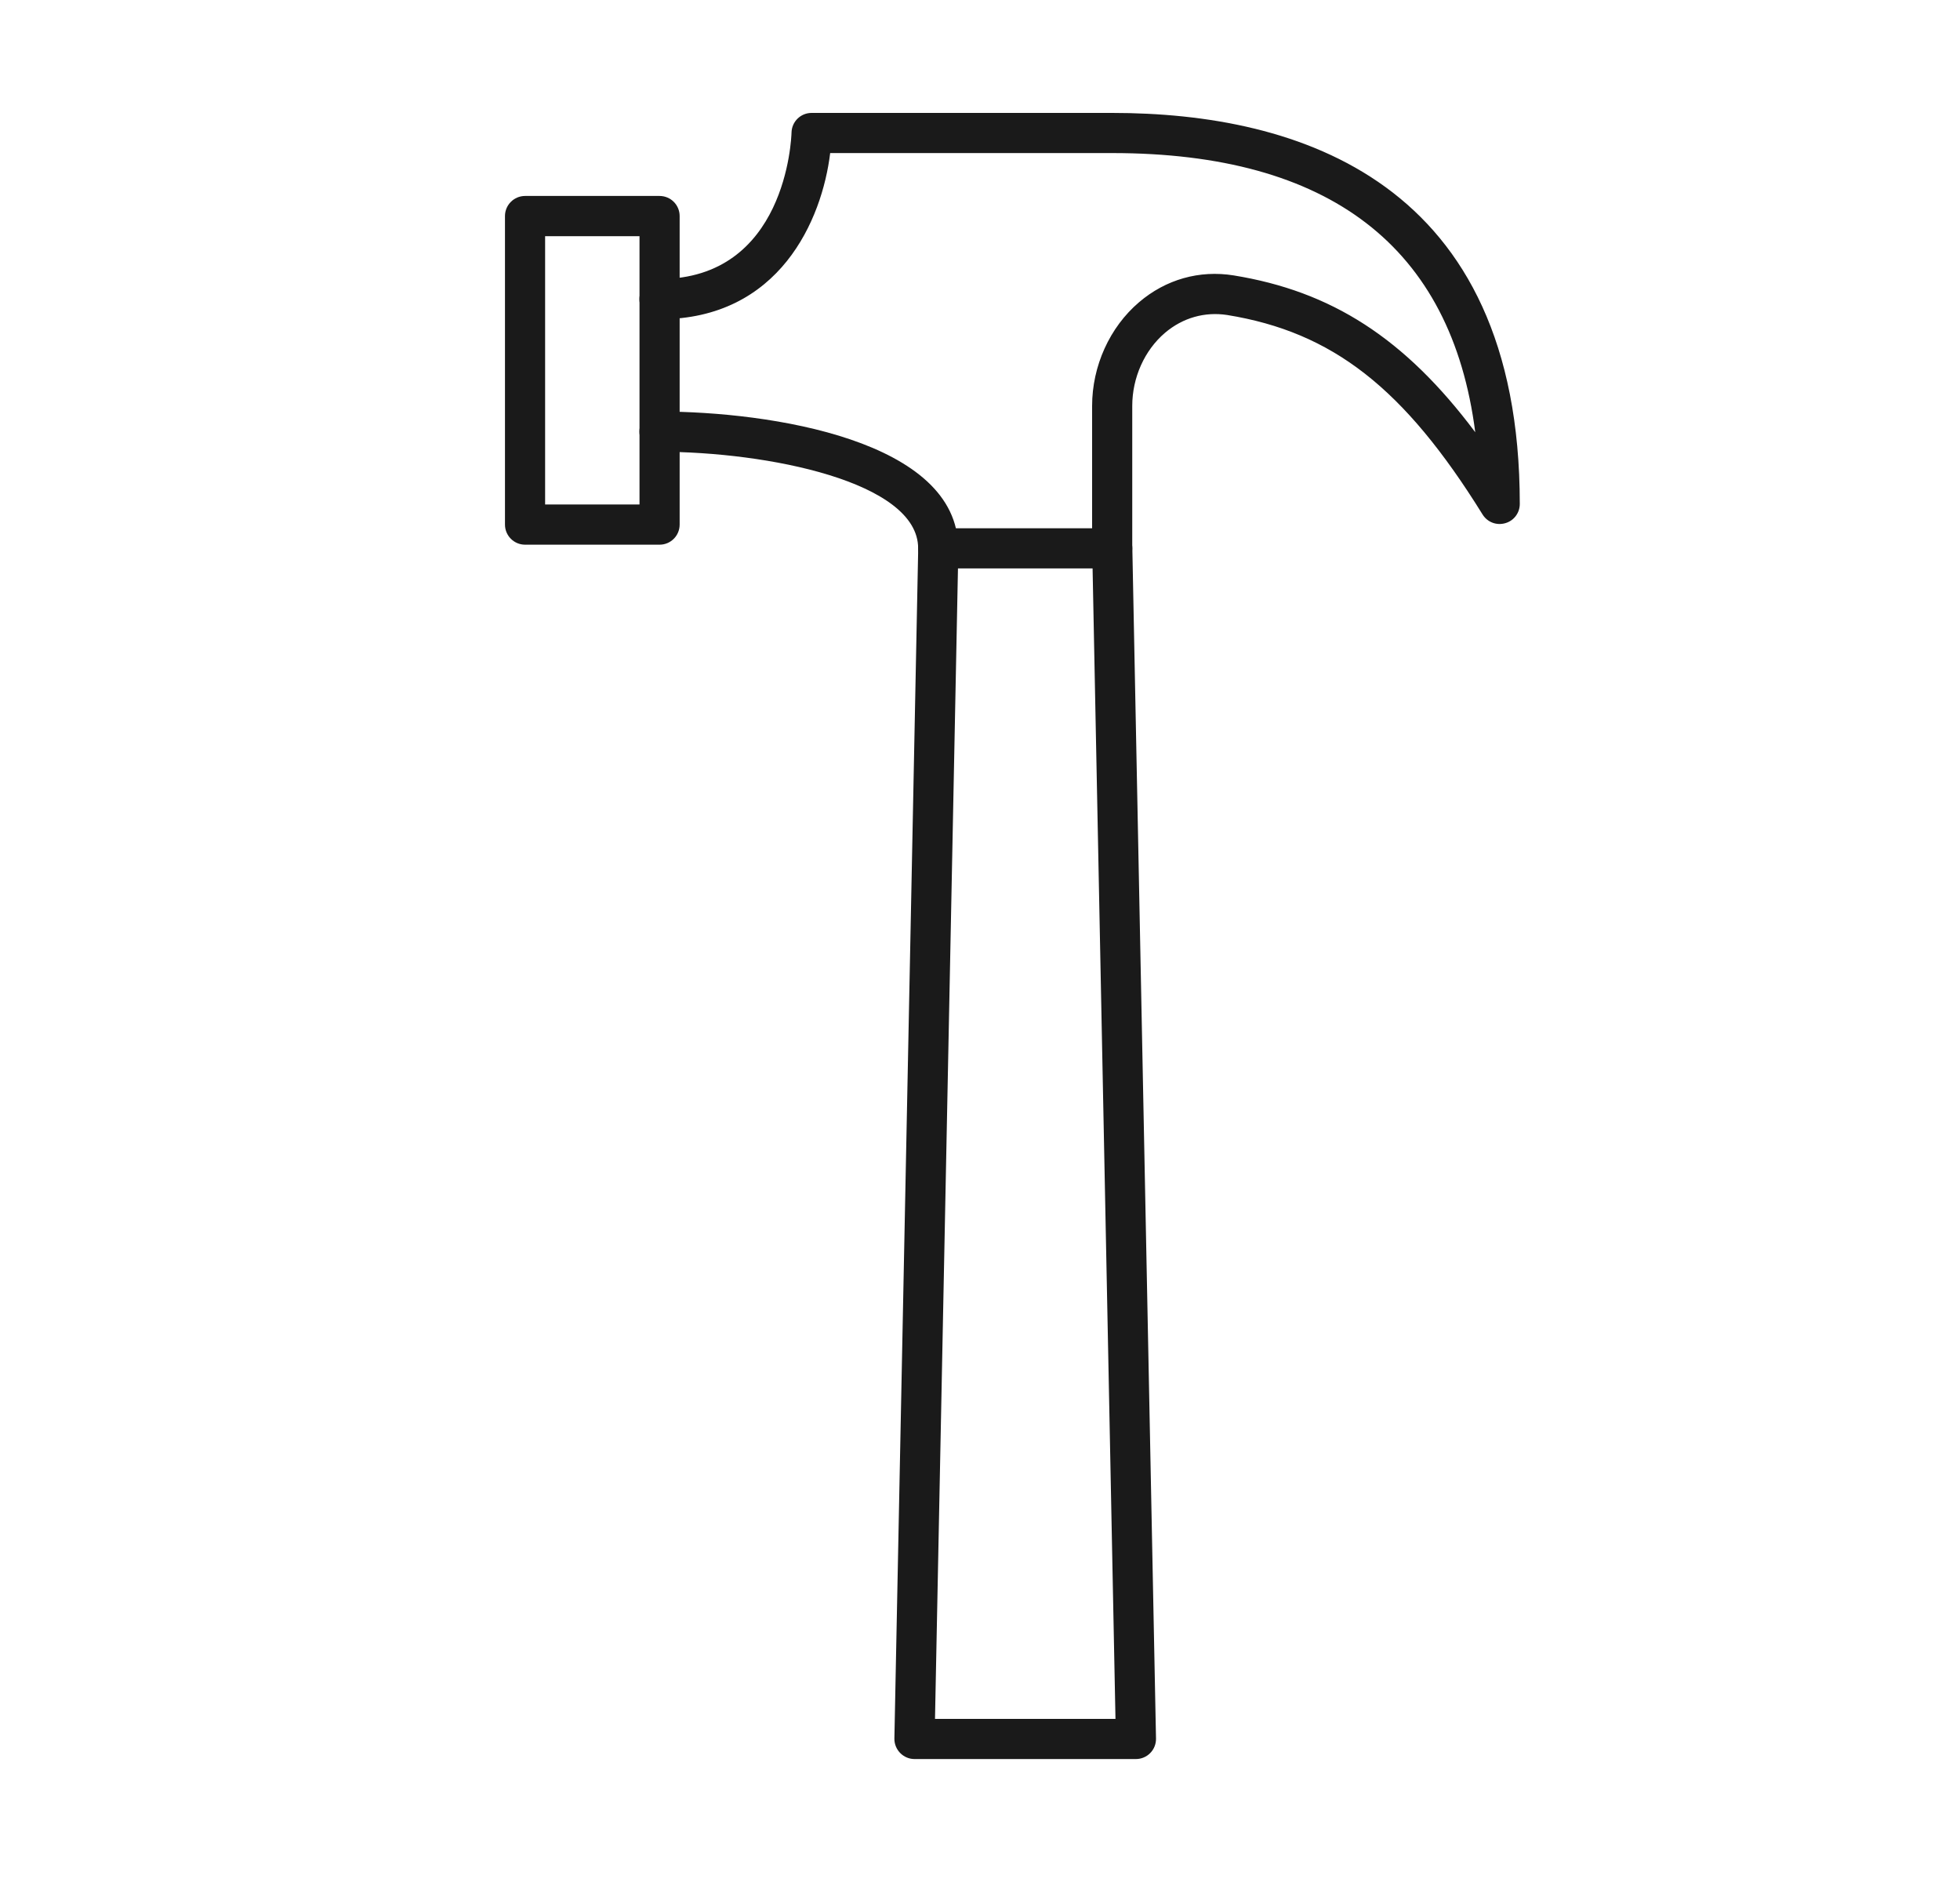 <?xml version="1.0" encoding="UTF-8"?> <svg xmlns="http://www.w3.org/2000/svg" width="25" height="24" viewBox="0 0 25 24" fill="none"> <path d="M6.953 6.433H8.157V3.012H6.953V6.433ZM8.413 6.946H6.697C6.556 6.946 6.441 6.831 6.441 6.69V2.755C6.441 2.614 6.556 2.499 6.697 2.499H8.413C8.555 2.499 8.669 2.614 8.669 2.755V6.69C8.669 6.831 8.555 6.946 8.413 6.946Z" fill="#1A1A1A"></path> <path d="M11.966 7.249C11.825 7.249 11.711 7.134 11.711 6.992C11.711 6.142 9.782 5.761 8.412 5.761C8.271 5.761 8.156 5.646 8.156 5.504C8.156 5.363 8.271 5.248 8.412 5.248C9.827 5.248 12.222 5.616 12.222 6.992C12.222 7.134 12.108 7.249 11.966 7.249Z" fill="#1A1A1A"></path> <path d="M14.186 7.249C14.045 7.249 13.93 7.134 13.93 6.992V5.176C13.93 4.668 14.154 4.173 14.529 3.854C14.87 3.563 15.298 3.442 15.735 3.512C16.98 3.714 17.916 4.309 18.817 5.512C18.513 3.149 16.959 1.952 14.186 1.952H10.589C10.486 2.8 9.945 4.071 8.412 4.071C8.271 4.071 8.156 3.956 8.156 3.815C8.156 3.673 8.271 3.558 8.412 3.558C10.026 3.558 10.094 1.766 10.096 1.689C10.1 1.55 10.213 1.44 10.352 1.44H14.186C16.558 1.44 19.385 2.305 19.385 6.427C19.385 6.541 19.309 6.642 19.199 6.672C19.088 6.704 18.972 6.659 18.911 6.562C17.91 4.948 16.997 4.235 15.653 4.017C15.367 3.973 15.086 4.052 14.86 4.244C14.598 4.467 14.442 4.816 14.442 5.176V6.992C14.442 7.134 14.327 7.249 14.186 7.249Z" fill="#1A1A1A"></path> <path d="M11.926 21.92H14.228L13.936 7.249H12.219L11.926 21.92ZM14.489 22.432H11.664C11.596 22.432 11.53 22.404 11.482 22.355C11.434 22.306 11.407 22.24 11.408 22.171L11.712 6.988C11.714 6.849 11.828 6.737 11.967 6.737H14.187C14.326 6.737 14.44 6.849 14.443 6.988L14.745 22.171C14.746 22.24 14.72 22.306 14.672 22.355C14.624 22.404 14.558 22.432 14.489 22.432Z" fill="#1A1A1A"></path> </svg> 
